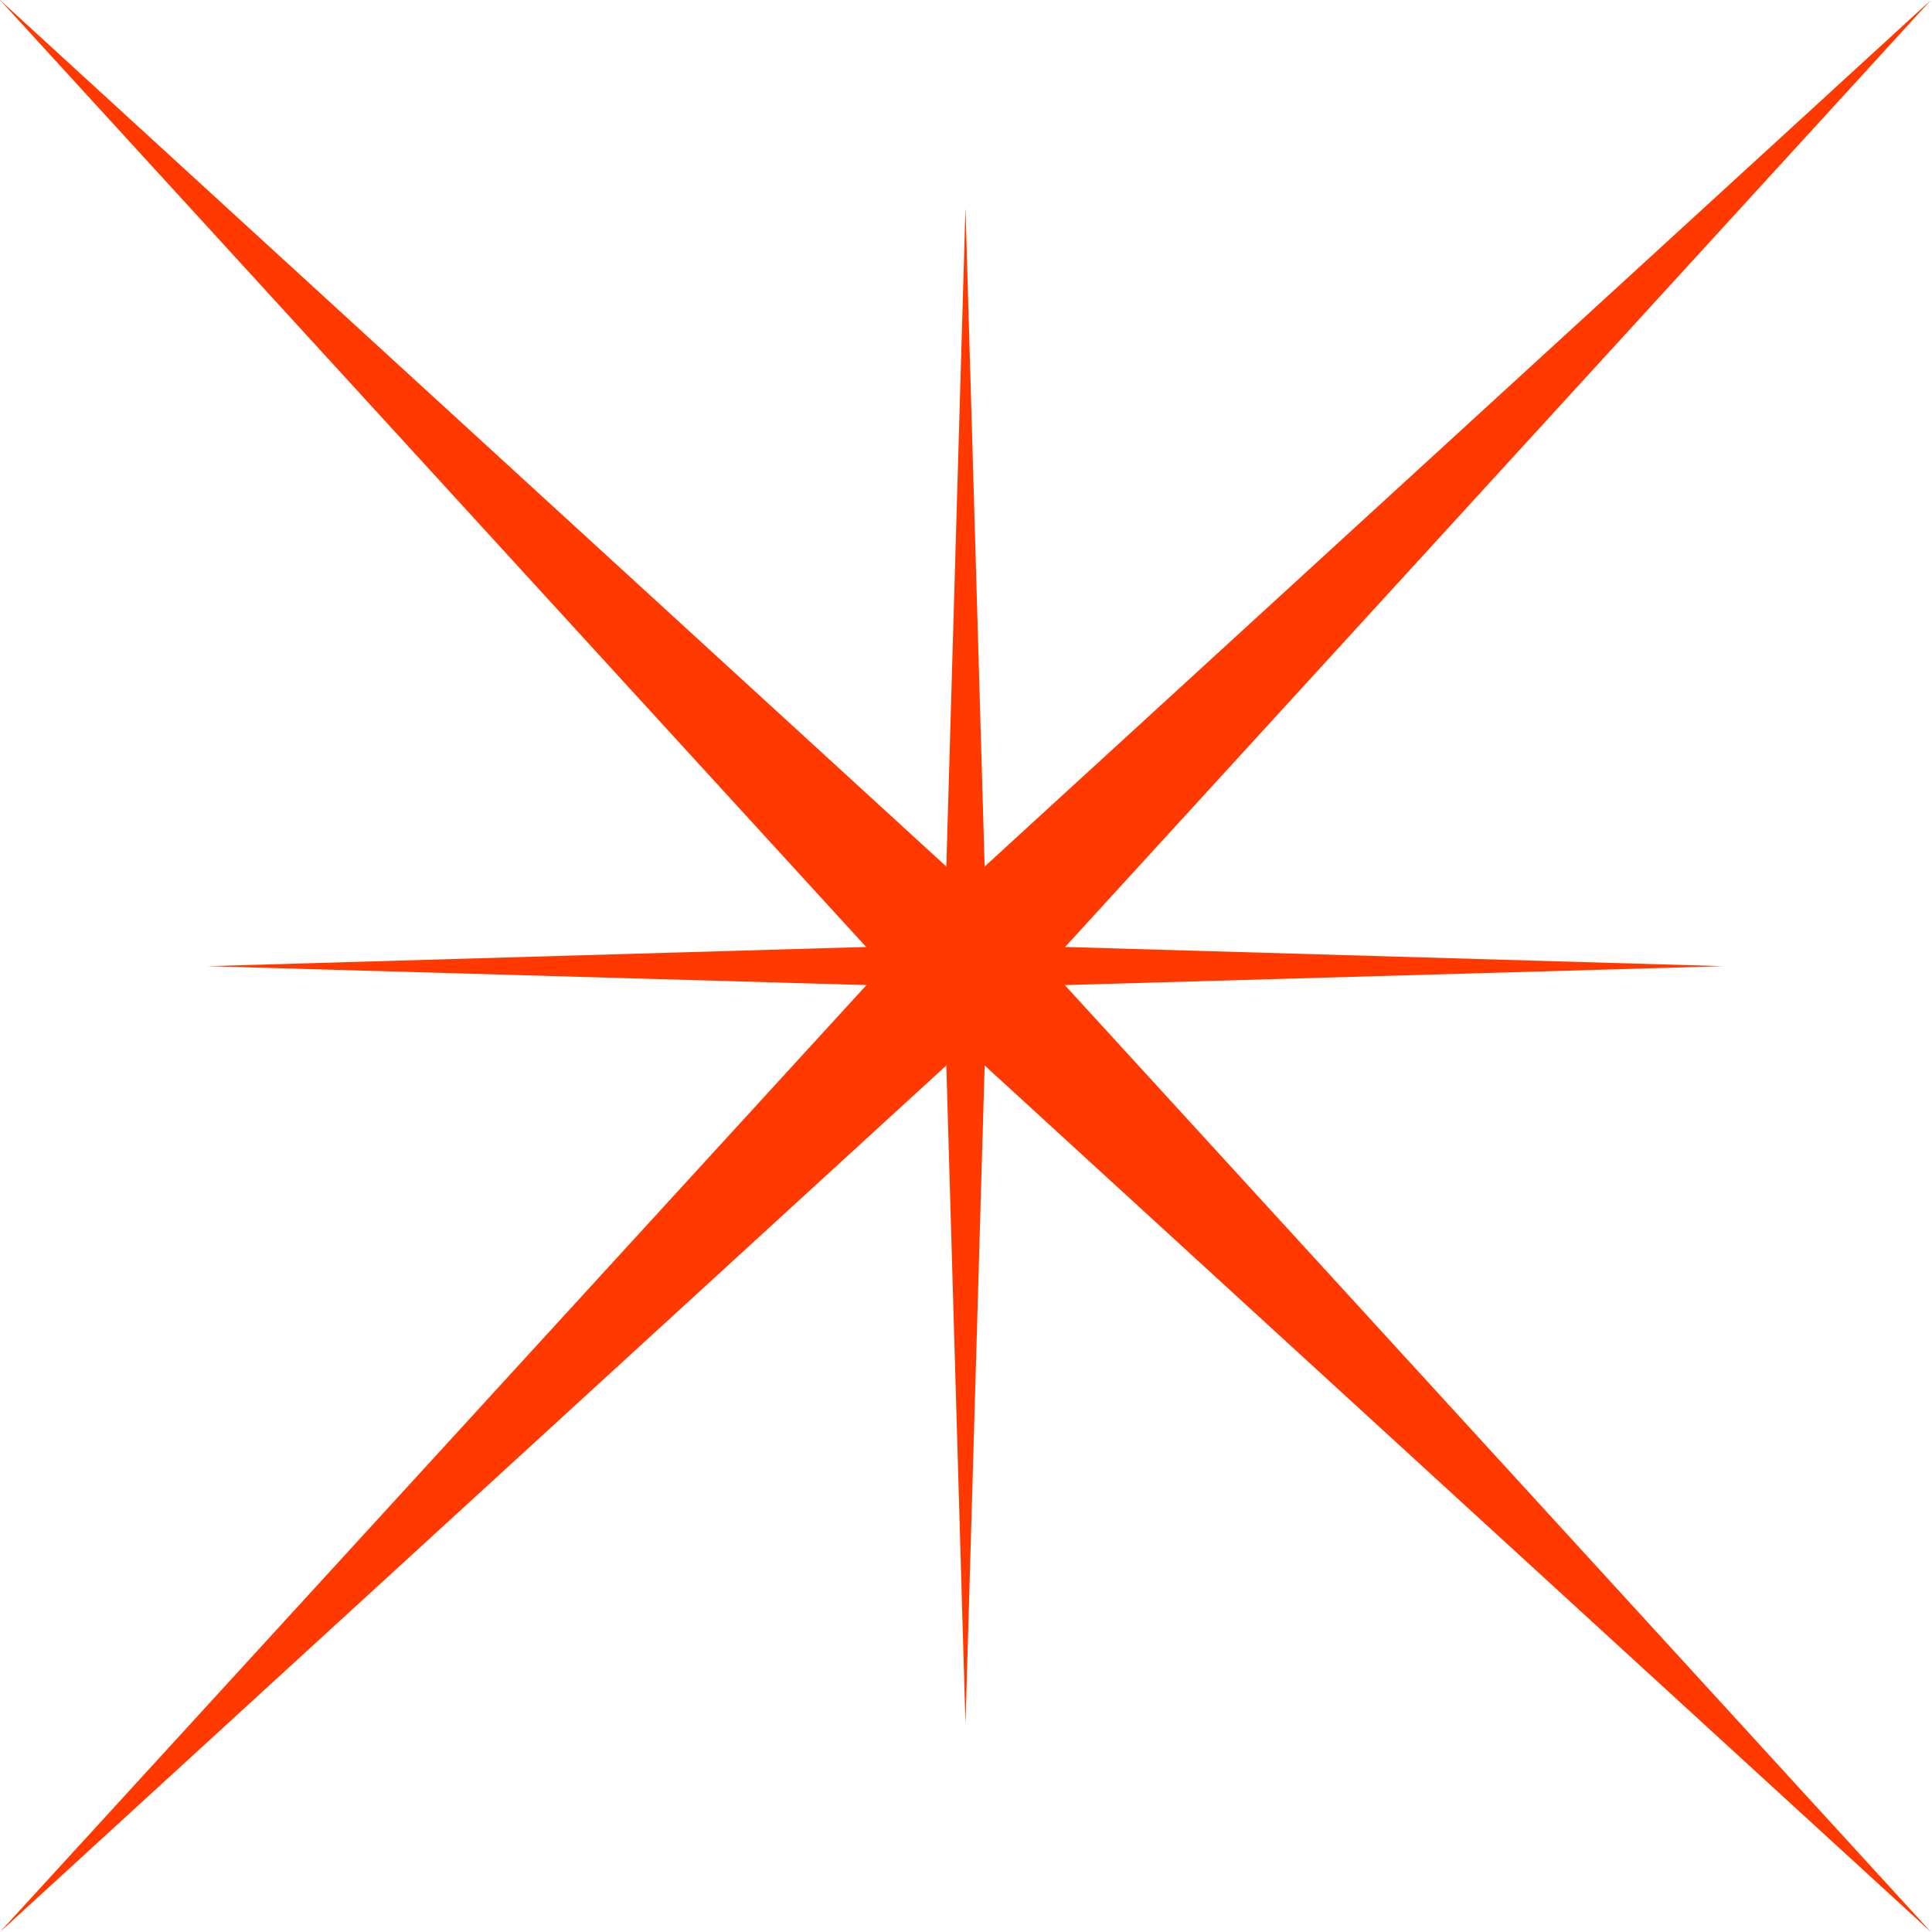 <svg width="30" height="30" viewBox="0 0 30 30" fill="none" xmlns="http://www.w3.org/2000/svg">
<path d="M14.992 16.272L29.984 30L16.266 15.003L29.984 0L14.992 13.728L0 0L13.723 15.003L0 30L14.992 16.272Z" fill="#FF3900"/>
<path d="M14.659 15.331L14.992 26.773L15.325 15.331L26.758 15.003L15.325 14.669L14.992 3.228L14.659 14.669L3.227 15.003L14.659 15.331Z" fill="#FF3900"/>
</svg>
